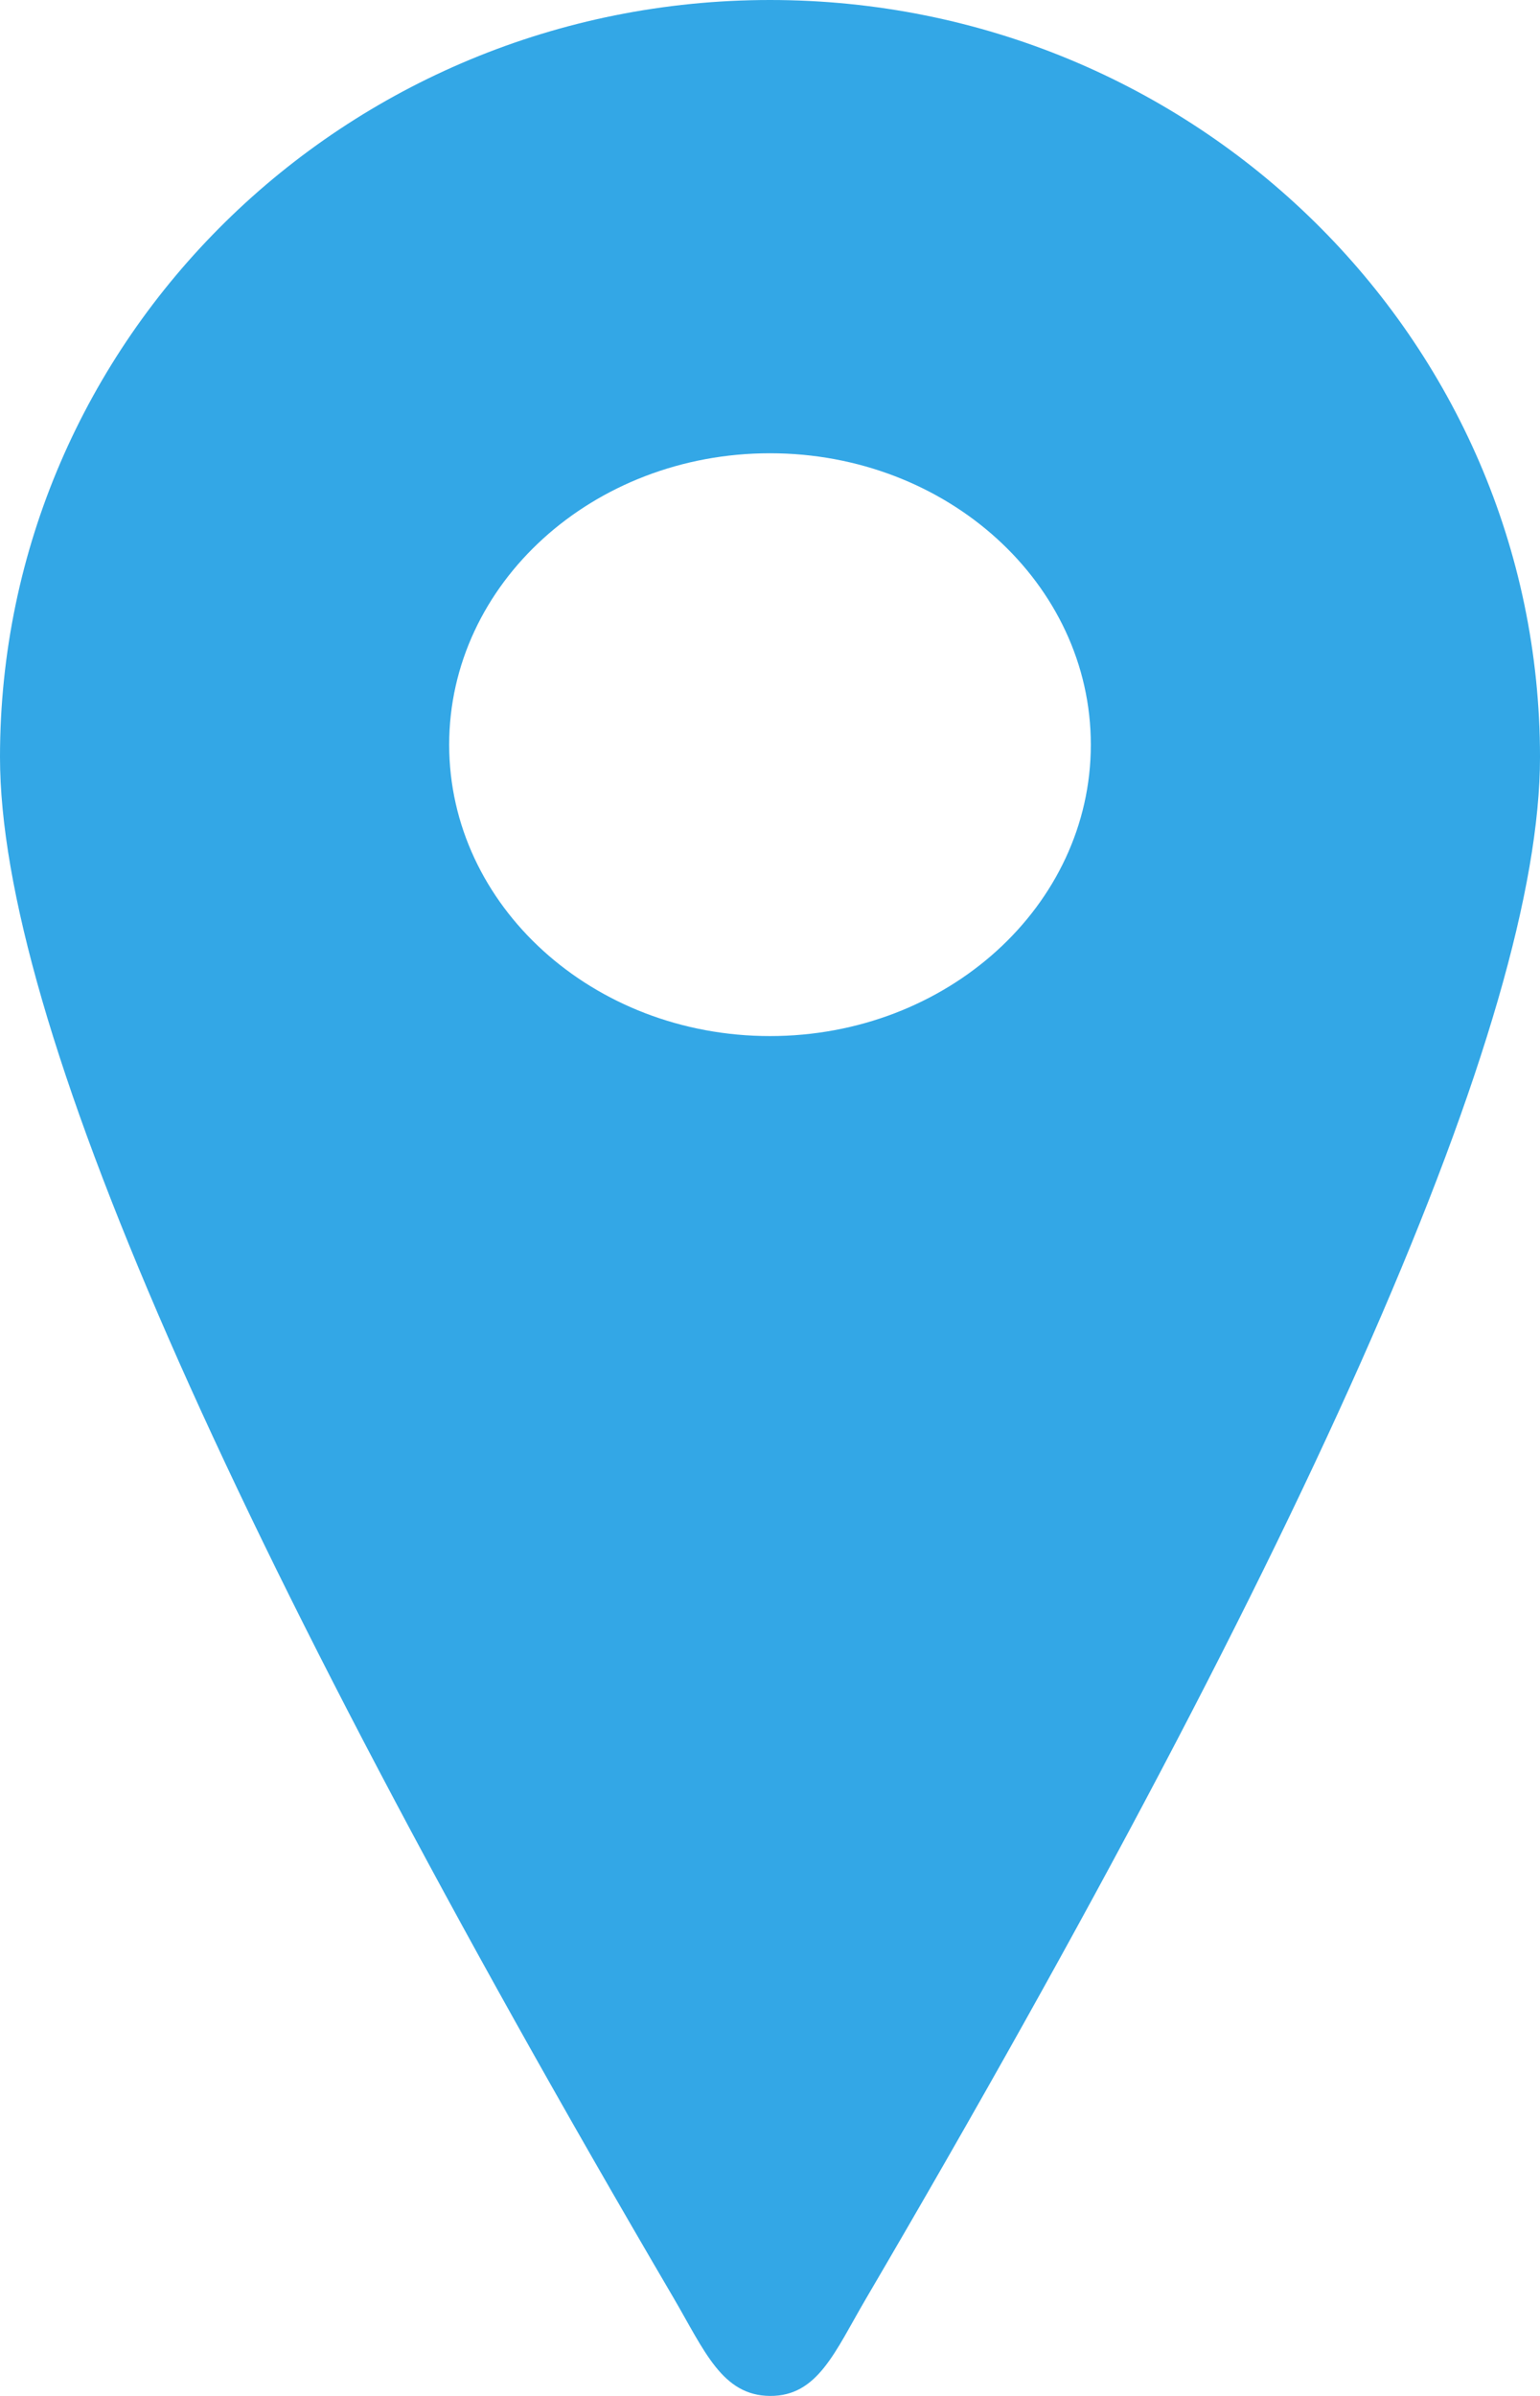 <svg xmlns="http://www.w3.org/2000/svg" width="18" height="28" viewBox="0 0 18 28">
    <path fill="#33A7E6" fill-rule="evenodd" d="M9 0c4.97 0 9 3.961 9 8.848 0 3.049-2.627 9.056-7.882 18.022-.36.615-.56 1.134-1.118 1.13-.559-.004-.765-.526-1.128-1.147C2.624 17.897 0 11.895 0 8.848 0 3.961 4.03 0 9 0zm0 5.297c-2.071 0-3.75 1.525-3.75 3.406 0 1.88 1.679 3.405 3.75 3.405 2.071 0 3.75-1.525 3.75-3.405 0-1.881-1.679-3.406-3.75-3.406z"/>
</svg>
